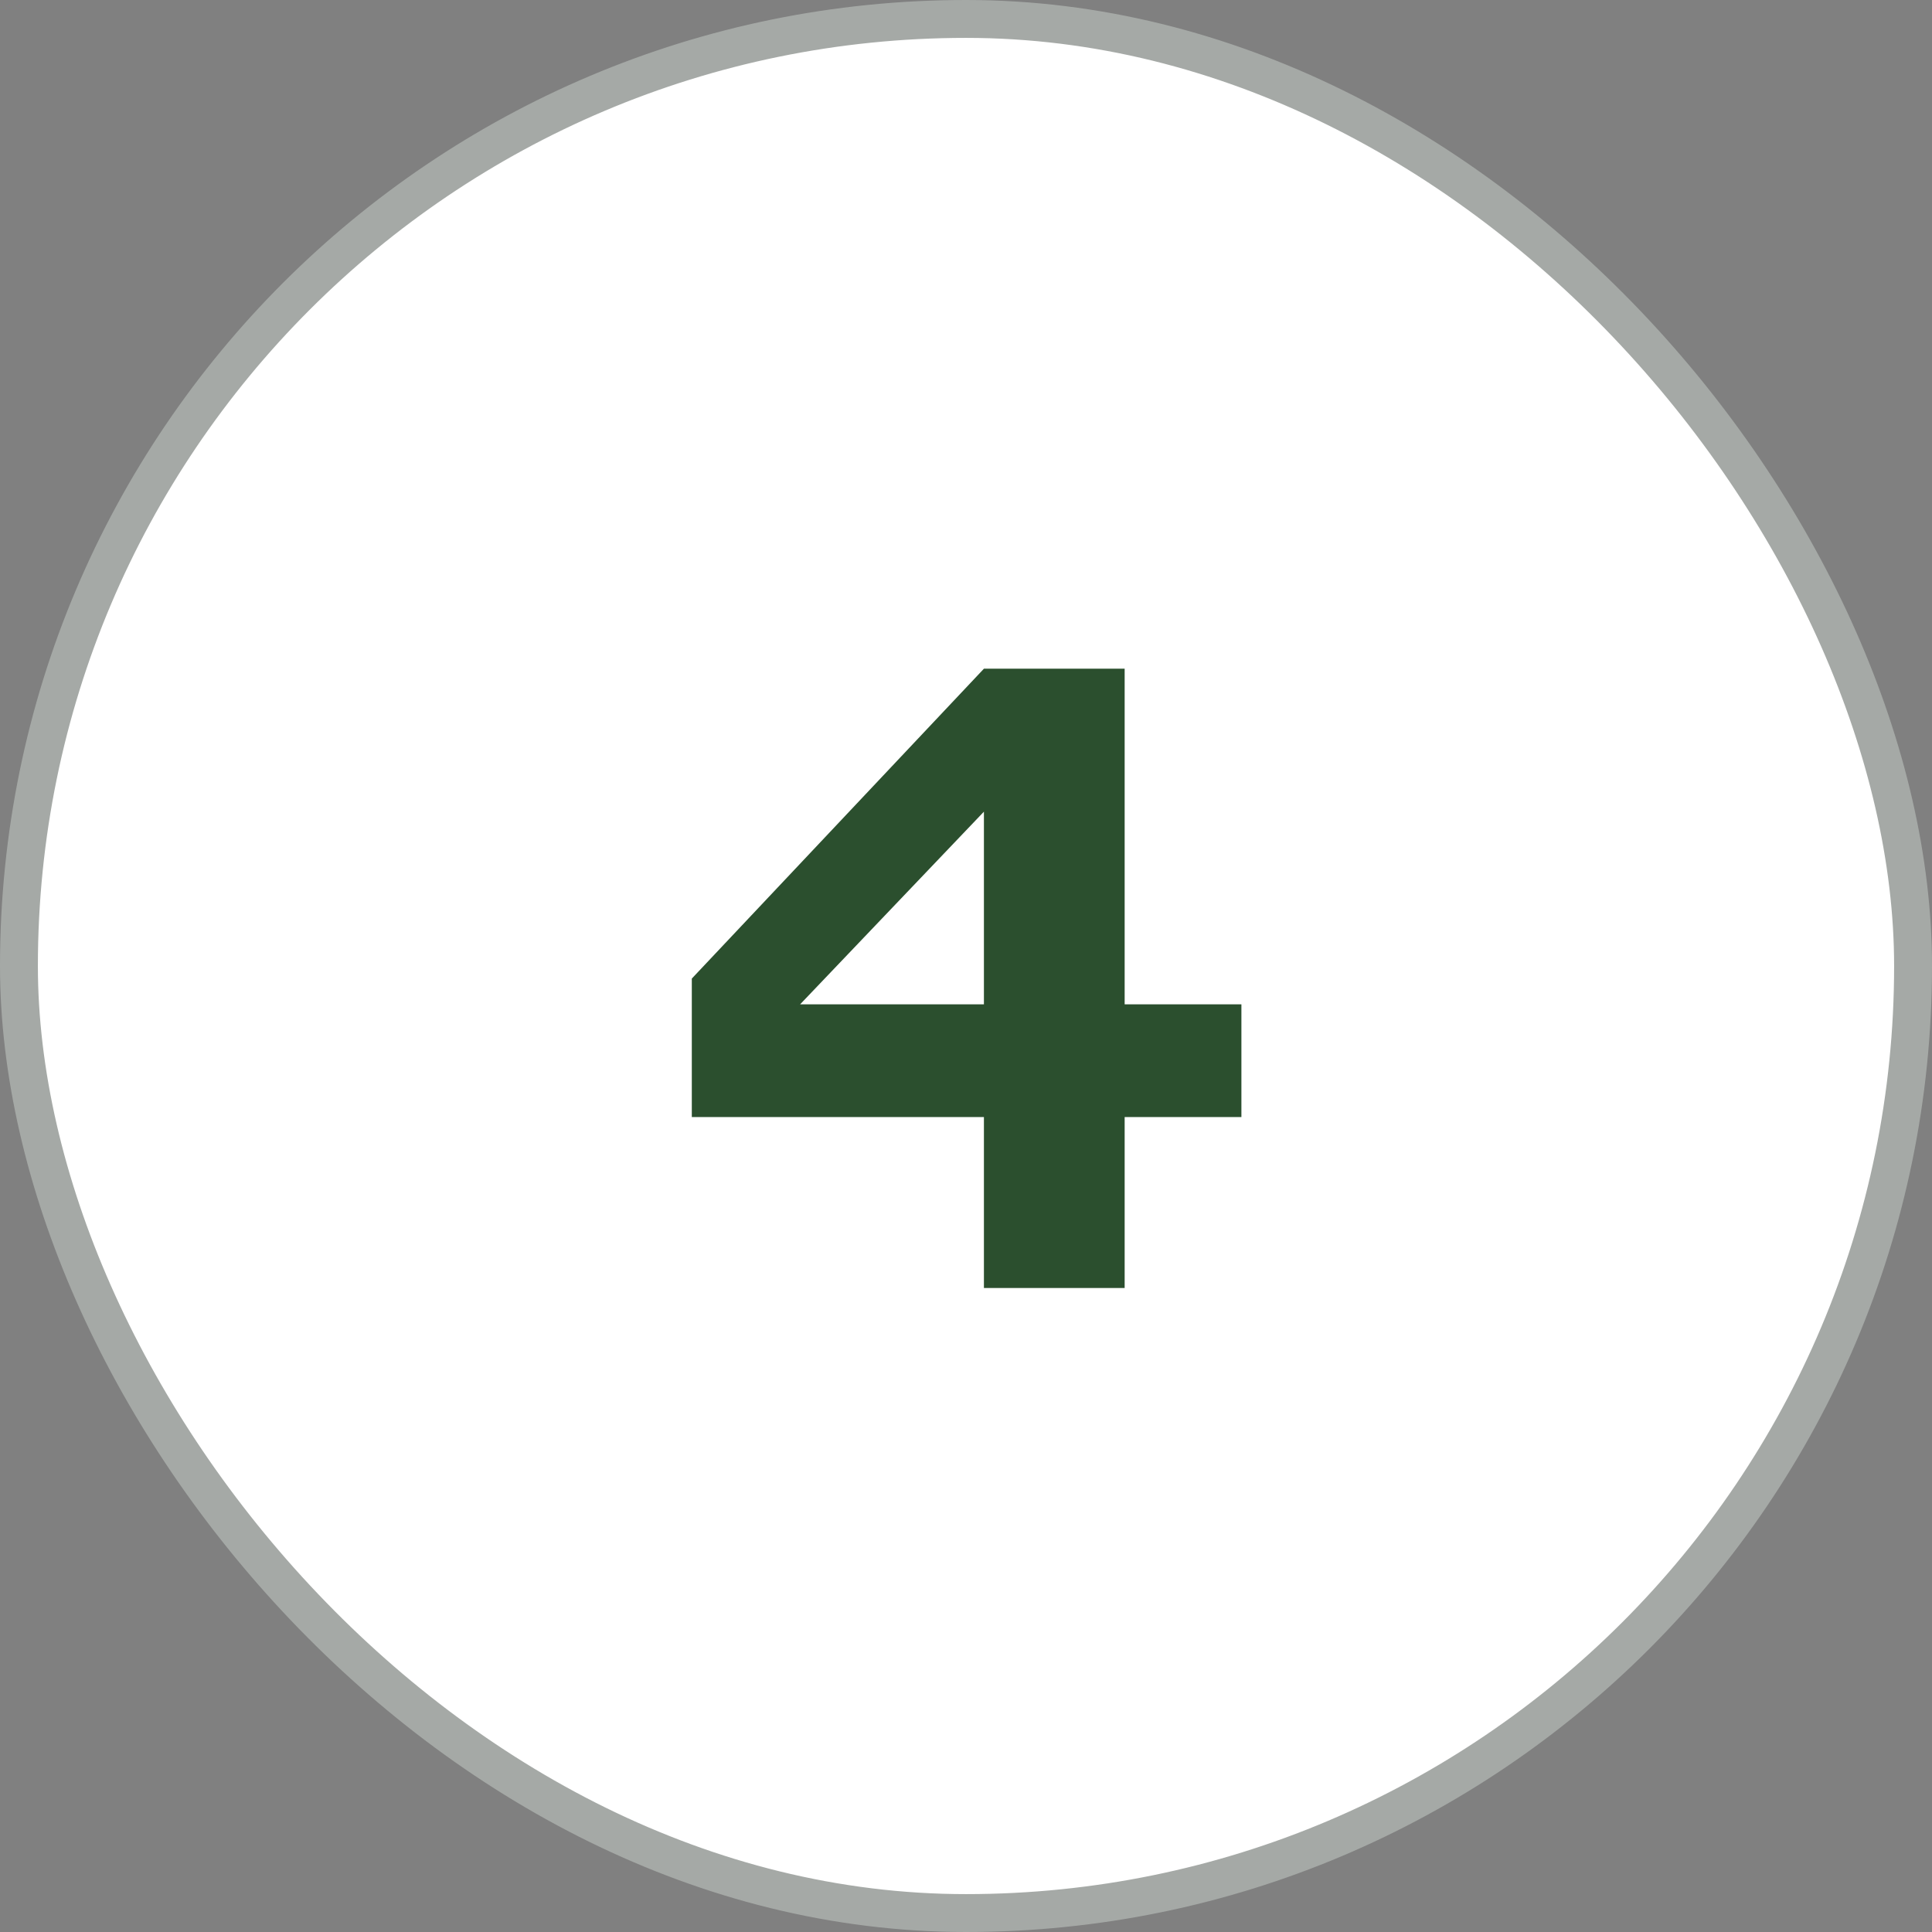 <?xml version="1.0" encoding="UTF-8"?> <svg xmlns="http://www.w3.org/2000/svg" width="51" height="51" viewBox="0 0 51 51" fill="none"><rect x="0" y="0" width="51" height="51" fill="#808080" stroke="none"/><rect x="0.5" y="0.5" width="50" height="50" rx="25" fill="white"></rect><rect x="0.5" y="0.5" width="50" height="50" rx="25" stroke="#A5A9A6"></rect><path d="M25.973 17.652H29.688V26.512H32.77V29.488H29.688V34H25.973V29.488H18.262V25.832L25.973 17.652ZM25.973 21.426L21.121 26.512H25.973V21.426Z" fill="#2B4F2E"></path></svg> 